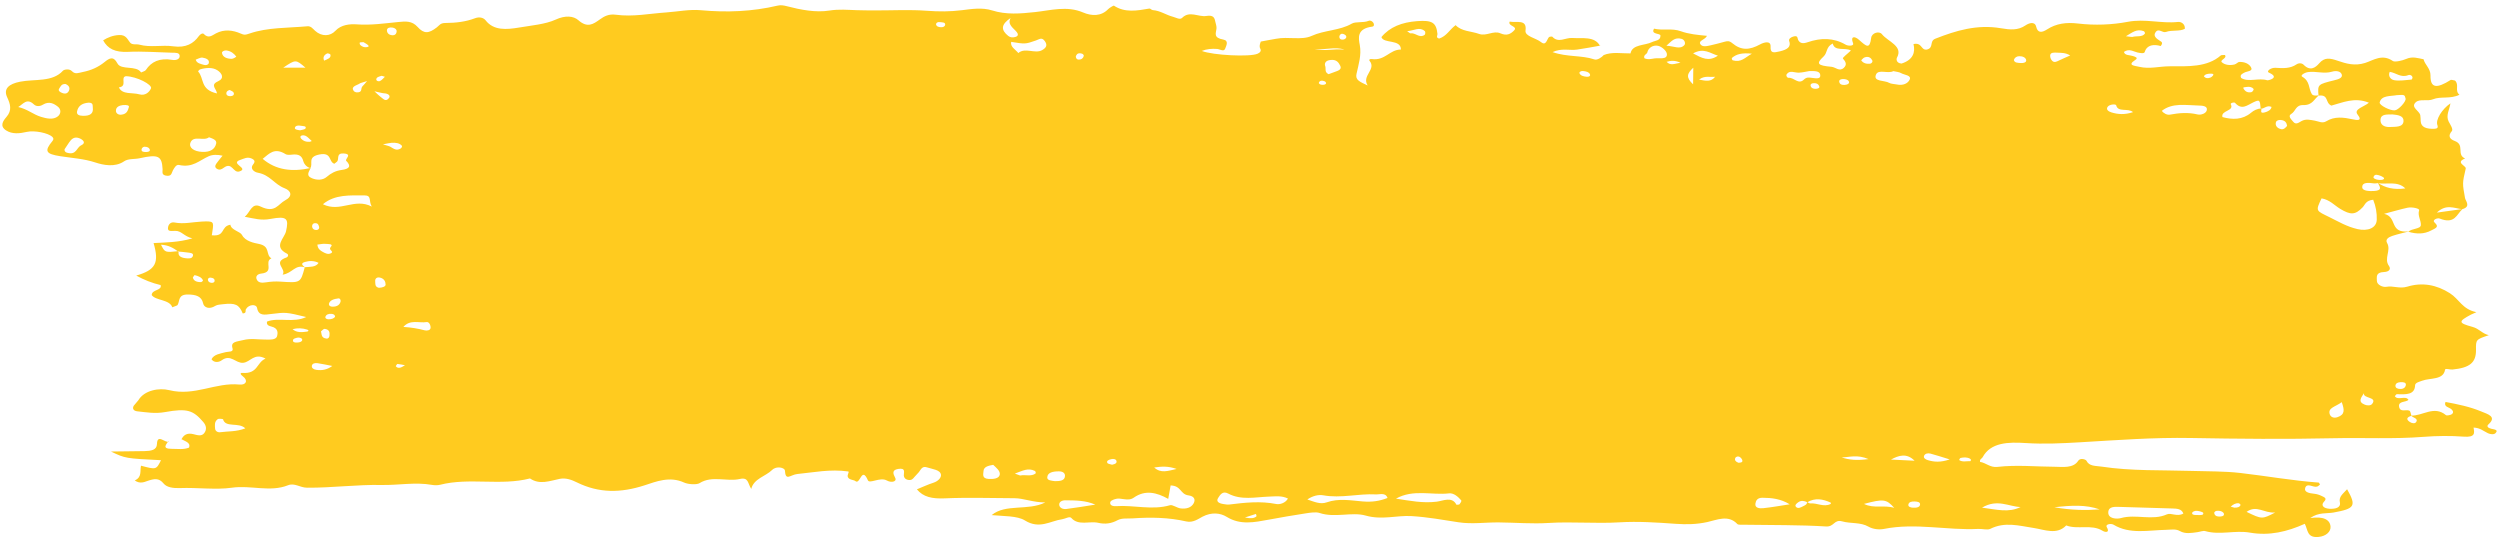 <svg width="270" height="58" viewBox="0 0 270 58" fill="none" xmlns="http://www.w3.org/2000/svg">
<path fill-rule="evenodd" clip-rule="evenodd" d="M116.186 6.104C116.25 5.897 116.358 5.712 116.72 5.763C116.931 5.792 117.086 5.903 117.036 6.076C116.978 6.291 116.79 6.451 116.479 6.434C116.259 6.421 116.2 6.256 116.186 6.104ZM142.427 8.971C142.463 8.798 142.592 8.686 142.839 8.716C142.961 8.73 143.119 8.792 143.169 8.865C143.288 9.032 143.158 9.143 142.919 9.159C142.715 9.172 142.518 9.137 142.427 8.971ZM39.259 4.552C39.439 4.677 39.746 4.8 39.813 4.971C39.854 5.08 39.469 5.144 39.265 5.072C39.007 4.981 38.794 4.832 38.855 4.595C38.864 4.566 39.082 4.569 39.259 4.552ZM20.829 29.963C20.898 29.873 20.996 29.709 21.023 29.714C21.429 29.807 21.795 29.957 21.922 30.282C21.939 30.328 21.784 30.465 21.706 30.467C21.233 30.475 20.898 30.331 20.829 29.963ZM22.731 29.982C23.088 30.019 23.174 30.143 23.179 30.299C23.188 30.484 23.033 30.575 22.795 30.54C22.581 30.509 22.468 30.383 22.457 30.224C22.446 30.025 22.623 29.98 22.731 29.982ZM24.802 9.717C24.932 9.796 25.165 9.867 25.223 9.985C25.339 10.212 25.192 10.393 24.827 10.385C24.602 10.381 24.437 10.273 24.442 10.086C24.448 9.927 24.528 9.796 24.802 9.717ZM134.455 55.886C135.002 55.711 135.323 55.609 135.644 55.506C135.66 55.6 135.738 55.731 135.683 55.778C135.428 55.989 135.087 56.022 134.455 55.886ZM15.608 15.844C15.968 15.855 16.098 15.969 16.164 16.119C16.256 16.327 16.048 16.406 15.835 16.414C15.563 16.424 15.233 16.412 15.292 16.112C15.322 15.955 15.491 15.851 15.608 15.844ZM144.658 3.885C144.733 3.729 144.821 3.577 145.109 3.681C145.309 3.756 145.45 3.885 145.389 4.052C145.325 4.223 145.096 4.315 144.882 4.271C144.661 4.223 144.633 4.045 144.658 3.885ZM242.274 9.515C242.225 9.414 242.501 9.413 242.673 9.386C242.964 9.341 243.249 9.422 243.38 9.6C243.435 9.674 243.274 9.927 243.153 9.953C242.798 10.029 242.482 9.933 242.274 9.515ZM181.488 6.774C180.862 6.88 180.417 7.121 179.993 6.677C180.445 6.544 180.882 6.495 181.488 6.774ZM101.089 2.601C101.131 2.42 101.305 2.36 101.522 2.389C101.765 2.424 102.122 2.389 102.077 2.687C102.053 2.838 101.893 2.949 101.646 2.941C101.341 2.933 101.119 2.848 101.089 2.601ZM196.125 9.594C195.802 9.603 195.596 9.493 195.546 9.261C195.509 9.074 195.665 8.989 195.899 8.979C196.226 8.966 196.408 9.105 196.478 9.324C196.54 9.53 196.325 9.562 196.125 9.594ZM241.305 54.826C241.176 54.79 241.045 54.754 240.915 54.718C241.142 54.517 241.385 54.329 241.776 54.352C241.857 54.357 242.001 54.499 241.978 54.547C241.884 54.78 241.616 54.839 241.305 54.826ZM120.103 50.19C119.954 50.139 119.656 50.105 119.597 50.002C119.467 49.763 119.741 49.647 120.023 49.587C120.254 49.539 120.488 49.569 120.563 49.741C120.666 49.978 120.483 50.123 120.103 50.19ZM236.762 55.357C236.939 55.148 237.213 55.138 237.482 55.201C237.717 55.255 238.091 55.327 237.914 55.557C237.839 55.656 237.396 55.628 237.124 55.618C236.934 55.612 236.688 55.581 236.762 55.357ZM187.745 49.976C187.457 49.869 187.308 49.693 187.411 49.469C187.482 49.308 187.72 49.241 187.903 49.359C188.046 49.451 188.163 49.614 188.179 49.752C188.202 49.943 187.966 49.975 187.745 49.976ZM212.873 49.67C212.848 49.719 212.814 49.81 212.793 49.809C212.39 49.785 211.953 49.93 211.604 49.694C211.572 49.672 211.666 49.476 211.74 49.459C212.086 49.384 212.446 49.363 212.759 49.538C212.814 49.567 212.837 49.625 212.873 49.67ZM42.739 39.541C42.803 39.458 42.878 39.301 42.928 39.305C43.201 39.33 43.467 39.395 43.736 39.446C43.581 39.531 43.437 39.638 43.263 39.695C43.043 39.765 42.85 39.71 42.739 39.541ZM32.191 36.455C32.418 36.461 32.634 36.518 32.64 36.694C32.648 36.873 32.432 36.962 32.205 36.986C31.992 37.008 31.692 37.018 31.648 36.84C31.579 36.576 31.909 36.513 32.191 36.455ZM36.189 34.2C36.062 34.419 35.779 34.477 35.505 34.486C35.286 34.492 35.082 34.373 35.151 34.194C35.236 33.974 35.483 33.865 35.809 33.896C36.045 33.918 36.181 34.02 36.189 34.2ZM33.703 24.446C33.717 24.293 33.763 24.124 33.996 24.106C34.379 24.076 34.409 24.329 34.466 24.511C34.514 24.661 34.392 24.835 34.187 24.84C33.871 24.849 33.722 24.672 33.703 24.446ZM33.672 15.232C33.567 15.27 33.509 15.307 33.442 15.312C33.052 15.348 32.762 15.221 32.542 15C32.402 14.86 32.39 14.677 32.626 14.627C32.922 14.563 33.141 14.733 33.318 14.899C33.437 15.008 33.55 15.117 33.672 15.232ZM32.407 14.074C32.056 14.032 31.806 13.968 31.848 13.798C31.905 13.56 32.205 13.523 32.487 13.582C32.709 13.628 33.135 13.586 32.997 13.869C32.938 13.992 32.542 14.03 32.407 14.074ZM41.228 8.186C41.341 8.221 41.455 8.257 41.568 8.292C41.396 8.448 41.261 8.642 41.045 8.748C40.871 8.832 40.616 8.734 40.638 8.553C40.669 8.325 40.97 8.258 41.228 8.186ZM35.004 6.548C34.863 6.225 34.954 5.954 35.339 5.768C35.398 5.74 35.662 5.825 35.68 5.882C35.793 6.27 35.366 6.391 35.004 6.548ZM41.787 3.271C41.806 2.999 42.072 2.941 42.36 2.973C42.662 3.007 42.853 3.186 42.839 3.4C42.825 3.595 42.706 3.835 42.357 3.806C41.973 3.772 41.795 3.555 41.787 3.271ZM198.65 8.878C198.581 8.666 198.739 8.565 198.952 8.543C199.246 8.513 199.569 8.586 199.669 8.778C199.786 9.001 199.559 9.148 199.232 9.172C198.908 9.196 198.7 9.1 198.65 8.878ZM201.009 6.508C201.126 6.406 201.225 6.249 201.392 6.193C201.825 6.045 202.072 6.262 202.203 6.519C202.283 6.67 202.147 6.867 201.931 6.884C201.56 6.915 201.214 6.826 201.009 6.508ZM238.017 8.253C238.122 8.015 238.402 7.967 238.686 7.956C238.855 7.951 239.168 7.943 238.993 8.171C238.861 8.346 238.609 8.482 238.293 8.428C238.185 8.41 238.105 8.314 238.017 8.253ZM256.333 19.196C256.333 19.002 256.477 18.851 256.687 18.88C256.939 18.913 257.205 19.016 257.391 19.145C257.59 19.284 257.424 19.414 257.2 19.428C256.862 19.449 256.527 19.413 256.333 19.196ZM170.569 7.87C170.638 7.672 170.844 7.649 171.053 7.679C171.339 7.719 171.63 7.797 171.715 8.023C171.793 8.228 171.591 8.31 171.35 8.289C170.987 8.256 170.663 8.164 170.569 7.87ZM183.501 8.598C184.101 8.121 184.703 8.367 185.234 8.29C184.805 8.868 184.229 8.741 183.501 8.598ZM239.129 55.393C239.218 55.113 239.55 55.148 239.793 55.189C239.951 55.215 240.162 55.366 240.184 55.479C240.239 55.746 239.932 55.795 239.647 55.788C239.318 55.781 239.168 55.622 239.129 55.393ZM206.759 54.16C207.053 54.166 207.374 54.212 207.369 54.461C207.366 54.8 206.961 54.852 206.604 54.831C206.328 54.815 206.029 54.728 206.114 54.448C206.189 54.206 206.455 54.151 206.759 54.16ZM31.596 35.55C32.15 35.405 32.675 35.436 33.179 35.597C33.365 35.657 33.346 35.787 33.163 35.812C32.615 35.884 32.056 35.957 31.596 35.55ZM258.706 41.642C258.742 41.389 258.955 41.282 259.285 41.273C259.606 41.264 259.883 41.311 259.83 41.605C259.785 41.832 259.594 42.006 259.262 42.009C258.955 42.011 258.694 41.918 258.706 41.642ZM35.522 32.818C35.605 32.437 36.051 32.281 36.543 32.227C36.734 32.206 36.82 32.42 36.782 32.572C36.693 32.908 36.432 33.122 35.932 33.121C35.71 33.12 35.527 33.061 35.522 32.818ZM229.6 3.913C230.359 3.462 230.769 3.096 231.525 3.366C231.61 3.398 231.688 3.575 231.644 3.635C231.353 4.037 230.741 3.853 230.298 3.991C230.242 4.008 230.16 3.977 229.6 3.913ZM34.669 35.785C34.788 35.699 34.951 35.501 35.059 35.516C35.616 35.591 35.611 35.927 35.582 36.246C35.572 36.403 35.477 36.594 35.25 36.566C34.683 36.496 34.752 36.123 34.669 35.785ZM21.136 6.441C21.377 6.362 21.649 6.189 21.862 6.222C22.258 6.284 22.673 6.453 22.54 6.846C22.487 7.003 22.23 7.07 22.036 7.009C21.684 6.899 21.241 6.85 21.136 6.441ZM247.006 13.596C246.848 13.786 246.643 14.016 246.358 13.95C245.912 13.847 245.707 13.554 245.799 13.206C245.84 13.036 246.06 12.943 246.28 12.955C246.814 12.985 246.961 13.269 247.006 13.596ZM40.438 9.859C41.078 9.996 41.272 10.065 41.471 10.075C41.939 10.096 42.2 10.336 42.014 10.582C41.643 11.075 41.361 10.627 41.089 10.449C40.94 10.35 40.829 10.216 40.438 9.859ZM124.655 50.49C125.486 50.365 126.181 50.331 127.072 50.646C126.098 50.871 125.364 51.143 124.655 50.49ZM201.801 49.582C200.583 49.743 199.736 49.682 198.902 49.401C199.738 49.385 200.574 49.06 201.801 49.582ZM40.92 31.083C40.456 30.981 40.544 30.623 40.522 30.339C40.502 30.125 40.671 29.898 41.029 29.978C41.501 30.083 41.64 30.425 41.646 30.728C41.652 30.933 41.35 31.066 40.92 31.083ZM41.357 15.589C41.847 15.499 42.058 15.442 42.275 15.425C42.722 15.393 43.155 15.44 43.409 15.75C43.457 15.808 43.37 15.976 43.276 16.035C42.809 16.325 42.507 16.05 42.166 15.853C42.008 15.761 41.79 15.726 41.357 15.589ZM13.271 11.349C13.722 11.31 13.972 11.392 13.922 11.553C13.816 11.9 13.736 12.315 13.107 12.386C12.775 12.424 12.545 12.239 12.523 12.014C12.474 11.538 12.928 11.387 13.271 11.349ZM7.075 9.072C7.435 9.227 7.562 9.464 7.471 9.732C7.377 9.999 7.16 10.218 6.715 10.04C6.468 9.942 6.23 9.794 6.402 9.549C6.552 9.339 6.624 9.054 7.075 9.072ZM39.644 8.754C39.348 9.093 39.259 9.214 39.146 9.32C38.922 9.532 39.199 9.996 38.537 9.977C38.418 9.974 38.246 9.893 38.193 9.815C37.861 9.318 38.534 9.234 38.858 9.014C38.952 8.95 39.104 8.929 39.644 8.754ZM182.855 9.107C182.048 8.351 182.197 7.951 182.875 7.31C182.869 7.961 182.864 8.363 182.855 9.107ZM189.201 5.797C188.421 6.243 188.05 6.771 187.136 6.516C187.067 6.496 187.001 6.298 187.05 6.255C187.535 5.836 188.149 5.685 189.201 5.797ZM151.973 3.366C152.745 3.301 153.315 2.863 153.874 3.358C153.968 3.442 153.947 3.716 153.835 3.784C153.26 4.148 152.866 3.498 152.31 3.603C152.277 3.609 152.213 3.537 151.973 3.366ZM109.606 51.146C110.472 50.836 111.02 50.494 111.771 50.863C111.847 50.901 111.892 51.093 111.84 51.136C111.375 51.494 110.74 51.24 110.2 51.352C110.154 51.363 110.079 51.313 109.606 51.146ZM217.499 6.475C217.574 6.23 217.789 6.078 218.069 6.07C218.437 6.06 218.781 6.207 218.827 6.488C218.869 6.728 218.57 6.826 218.273 6.809C217.945 6.791 217.554 6.798 217.499 6.475ZM223.581 5.991C223.097 6.207 222.734 6.354 222.391 6.524C222.147 6.644 221.881 6.795 221.654 6.585C221.496 6.436 221.413 6.204 221.416 6.011C221.422 5.634 221.865 5.671 222.197 5.69C222.612 5.714 223.063 5.672 223.581 5.991ZM179.973 4.937C180.525 4.456 180.854 3.979 181.624 4.2C181.948 4.295 182.069 4.695 181.909 4.871C181.446 5.383 180.821 4.981 179.973 4.937ZM24.414 5.444C24.952 5.504 25.27 5.788 25.521 6.112C25.532 6.126 25.209 6.351 25.04 6.352C24.487 6.354 24.054 6.167 23.977 5.734C23.946 5.571 24.143 5.458 24.414 5.444ZM34.276 26.416C34.613 26.381 34.896 26.305 35.156 26.337C35.408 26.366 36.065 26.309 35.719 26.675C35.419 26.994 36.092 27.136 35.785 27.327C35.444 27.537 35.117 27.346 34.855 27.203C34.578 27.052 34.317 26.866 34.276 26.416ZM255.311 42.455C255.151 43.067 256.804 42.832 256.19 43.622C256.028 43.83 255.658 43.808 255.406 43.709C254.589 43.387 255.024 42.934 255.311 42.455ZM210.569 49.616C209.55 49.964 208.869 49.891 208.21 49.697C207.955 49.62 207.698 49.462 207.804 49.218C207.9 48.992 208.196 48.912 208.482 48.987C209.068 49.141 209.639 49.333 210.569 49.616ZM204.226 49.633C205.068 49.172 205.932 48.907 206.773 49.759L204.226 49.633ZM141.959 5.282C143.036 5.462 144.154 4.985 145.201 5.367C144.108 5.216 143.02 5.585 141.959 5.282ZM35.889 39.523C35.3 39.951 34.761 40.023 34.173 39.945C33.866 39.905 33.65 39.752 33.678 39.518C33.708 39.267 33.985 39.178 34.29 39.223C34.766 39.293 35.234 39.398 35.889 39.523ZM258.089 7.761C258.772 7.854 259.282 8.429 260.09 8.116C260.298 8.035 260.508 8.156 260.547 8.33C260.566 8.416 260.492 8.591 260.442 8.595C259.814 8.642 259.146 8.764 258.562 8.659C258.158 8.586 257.897 8.182 258.089 7.761ZM185.533 6.01C184.528 6.702 183.787 6.262 182.853 5.767C184.01 5.114 184.708 5.771 185.533 6.01ZM30.59 7.309C31.937 6.406 31.939 6.407 32.991 7.309C32.15 7.309 31.369 7.309 30.59 7.309ZM252.908 43.432C253.194 44.243 253.29 44.773 252.435 45.059C252.062 45.184 251.718 45.06 251.613 44.737C251.38 44.035 252.23 43.941 252.908 43.432ZM43.565 35.306C44.312 34.457 45.295 34.922 46.062 34.784C46.355 34.732 46.527 35.157 46.502 35.417C46.477 35.684 46.106 35.741 45.854 35.673C45.159 35.487 44.44 35.364 43.565 35.306ZM230.367 12.111C229.464 12.411 228.744 12.352 228.05 12.144C227.698 12.04 227.407 11.818 227.64 11.52C227.844 11.255 228.509 11.214 228.551 11.375C228.742 12.168 229.825 11.633 230.367 12.111ZM201.311 54.422C203.421 53.863 203.72 53.894 204.578 54.85C203.468 54.504 202.368 54.962 201.311 54.422ZM226.768 55.016C225.228 55.127 223.679 55.106 221.87 54.784C223.709 54.578 225.248 54.484 226.768 55.016ZM113.941 51.965C113.572 51.918 113.091 51.89 113.102 51.569C113.121 51.02 113.723 50.906 114.353 50.905C114.793 50.905 115.034 51.099 115.018 51.407C114.993 51.921 114.478 51.965 113.941 51.965ZM143.49 8.012C143.006 7.784 143.233 7.416 143.121 7.13C143.03 6.892 143.119 6.582 143.565 6.499C144.038 6.411 144.387 6.506 144.614 6.868C144.816 7.189 144.958 7.455 144.434 7.663C144.121 7.787 143.799 7.898 143.49 8.012ZM6.975 16.115C7.15 15.854 7.307 15.617 7.465 15.381C7.707 15.021 8.033 14.688 8.625 14.952C8.938 15.09 9.345 15.422 8.772 15.692C8.232 15.944 8.273 16.806 7.213 16.486C7 16.422 6.947 16.253 6.975 16.115ZM9.577 11.087C10.095 11.097 9.991 11.379 10.023 11.636C10.101 12.233 9.776 12.534 8.935 12.507C8.514 12.495 8.252 12.371 8.323 12.027C8.431 11.507 8.777 11.148 9.577 11.087ZM245.719 55.351C244.301 56.088 244.301 56.088 242.629 55.283C243.733 54.496 244.5 55.449 245.719 55.351ZM107.266 50.202C107.598 50.519 108.038 50.855 107.975 51.256C107.905 51.691 107.279 51.757 106.779 51.726C106.02 51.677 106.2 51.226 106.219 50.877C106.241 50.42 106.713 50.299 107.266 50.202ZM118.293 54.499C117.249 54.66 116.211 54.841 115.162 54.971C114.777 55.018 114.434 54.848 114.397 54.536C114.362 54.22 114.669 54.028 115.063 54.032C116.151 54.044 117.249 54.038 118.293 54.499ZM109.148 1.939C108.761 2.651 109.442 3.012 109.81 3.465C109.932 3.615 110.048 3.88 109.664 3.99C109.395 4.066 109.126 4.068 108.894 3.883C108.088 3.233 108.085 2.661 109.148 1.939ZM214.058 54.826C215.719 53.841 216.937 54.717 218.221 54.759C216.937 55.396 215.666 55.034 214.058 54.826ZM177.601 6.295C177.446 5.935 177.867 5.857 177.909 5.665C178.016 5.164 178.518 4.834 179.068 4.947C179.487 5.033 180.001 5.513 180.026 5.836C180.071 6.475 179.204 6.24 178.7 6.307C178.371 6.351 178.014 6.474 177.601 6.295ZM195.397 7.675C195.99 7.669 196.508 7.654 196.582 8.057C196.677 8.571 196.144 8.465 195.722 8.414C195.383 8.372 195.124 8.302 194.819 8.598C194.221 9.178 193.77 8.355 193.171 8.404C193.003 8.418 192.864 8.166 192.961 8.022C193.285 7.535 193.825 7.871 194.284 7.848C194.708 7.828 195.12 7.72 195.397 7.675ZM258.385 12.357C258.991 12.413 259.603 12.504 259.581 13.069C259.553 13.766 258.719 13.683 258.135 13.715C257.446 13.755 257.058 13.444 257.095 12.918C257.145 12.274 257.823 12.381 258.385 12.357ZM26.494 46.262C25.511 46.642 24.622 46.565 23.794 46.679C23.475 46.723 23.248 46.524 23.232 46.301C23.207 45.943 23.129 45.552 23.518 45.266C23.612 45.196 24.079 45.243 24.087 45.276C24.343 46.234 25.777 45.559 26.494 46.262ZM193.285 54.465C192.336 54.609 191.394 54.782 190.439 54.884C190.027 54.928 189.514 54.87 189.583 54.4C189.631 54.069 189.785 53.754 190.345 53.757C191.349 53.762 192.332 53.875 193.285 54.465ZM22.573 14.823C23.019 14.986 23.431 15.125 23.346 15.509C23.21 16.101 22.731 16.442 21.848 16.404C20.948 16.366 20.369 15.95 20.566 15.414C20.884 14.565 22.011 15.287 22.573 14.823ZM233.479 11.971C234.611 11.075 236.073 11.367 237.443 11.398C237.825 11.406 238.432 11.429 238.338 11.89C238.263 12.258 237.704 12.447 237.332 12.359C236.308 12.115 235.351 12.197 234.343 12.383C234.047 12.438 233.662 12.24 233.479 11.971ZM258.85 10.277C259.7 10.221 259.7 10.221 259.805 10.646C259.88 10.957 259.047 11.871 258.642 11.918C258.165 11.974 256.931 11.363 257.006 11.057C257.194 10.282 258.16 10.408 258.85 10.277ZM23.434 10.092C21.582 9.682 22.077 8.462 21.404 7.732C21.374 7.698 21.516 7.521 21.624 7.489C22.254 7.303 22.955 7.257 23.465 7.581C23.972 7.902 24.276 8.452 23.55 8.78C22.657 9.184 23.376 9.56 23.434 10.092ZM109.206 4.522C110.697 4.758 110.713 4.782 111.867 4.375C112.275 4.235 112.512 3.979 112.848 4.452C113.144 4.877 113.008 5.154 112.554 5.412C111.778 5.855 110.713 5.082 109.979 5.73C109.68 5.349 109.087 5.062 109.206 4.522ZM204.478 7.681C204.78 7.753 205.107 7.771 205.314 7.894C205.666 8.105 206.471 8.117 206.242 8.606C206.059 8.998 205.547 9.272 204.855 9.123C204.578 9.063 204.235 9.07 204.033 8.949C203.537 8.654 202.277 8.843 202.606 8.057C202.87 7.431 203.908 8 204.478 7.681ZM34.874 22.056C36.17 20.972 37.82 21.109 39.353 21.102C40.193 21.099 39.783 21.708 40.151 22.309C38.276 21.335 36.75 22.987 34.874 22.056ZM13.603 8.23C14.774 8.254 16.469 9.151 16.307 9.543C16.142 9.941 15.684 10.374 15.045 10.187C14.3 9.968 13.196 10.253 12.841 9.435C13.808 9.328 12.955 8.333 13.603 8.23ZM141.192 53.942C141.779 53.541 142.407 53.401 142.908 53.492C144.83 53.841 146.693 53.294 148.587 53.394C149.038 53.417 149.631 53.161 149.854 53.779C149.008 54.112 148.197 54.24 147.172 54.156C145.904 54.053 144.583 53.793 143.285 54.253C142.585 54.502 141.928 54.187 141.192 53.942ZM1.967 11.558C2.487 11.262 2.889 10.539 3.661 11.276C3.927 11.529 4.331 11.489 4.622 11.309C5.314 10.884 5.845 11.198 6.261 11.531C6.624 11.821 6.585 12.293 6.255 12.561C5.749 12.973 5.018 12.8 4.431 12.621C3.581 12.364 2.969 11.78 1.967 11.558ZM199.899 5.456C199.523 5.823 198.952 6.231 199.038 6.325C199.356 6.677 199.486 6.99 199.14 7.319C198.659 7.777 198.252 7.255 197.803 7.214C196.308 7.078 196.095 6.894 196.939 6.109C197.402 5.679 197.172 5.078 197.939 4.695C198.121 5.594 199.279 5.09 199.899 5.456ZM139.101 53.844C138.825 54.33 138.221 54.509 137.834 54.433C136.12 54.093 134.453 54.28 132.769 54.488C132.565 54.514 132.335 54.469 132.125 54.437C131.626 54.361 131.308 54.16 131.56 53.776C131.765 53.464 132.031 52.974 132.645 53.303C134.052 54.054 135.575 53.684 137.053 53.633C137.765 53.608 138.434 53.511 139.101 53.844ZM150.765 53.852C152.646 52.801 154.653 53.503 156.494 53.283C157.012 53.221 157.498 53.673 157.809 54.034C157.881 54.12 157.729 54.329 157.629 54.459C157.59 54.508 157.302 54.522 157.294 54.509C156.829 53.58 155.83 54.1 155.159 54.182C153.67 54.363 152.321 54.092 150.765 53.852ZM235.804 55.463C235.126 55.848 234.481 55.347 234.024 55.552C232.446 56.264 230.675 55.49 229.049 55.955C228.625 56.076 227.629 56.038 227.695 55.292C227.748 54.672 228.407 54.731 228.985 54.747C230.852 54.798 232.717 54.855 234.581 54.914C235.087 54.931 235.614 54.936 235.804 55.463ZM126.427 52.428C127.596 52.458 127.443 53.385 128.365 53.504C128.969 53.581 129.143 53.946 128.911 54.365C128.656 54.827 128.121 54.988 127.504 54.907C127.1 54.853 126.632 54.484 126.364 54.563C124.419 55.13 122.465 54.527 120.53 54.665C120.242 54.686 119.932 54.622 119.899 54.353C119.869 54.098 120.148 53.999 120.414 53.906C121.061 53.681 121.789 54.211 122.449 53.746C123.689 52.873 124.929 53.187 126.169 53.879C126.256 53.385 126.339 52.93 126.427 52.428ZM256.305 21.57C256.593 22.29 256.715 23.011 256.69 23.731C256.662 24.626 255.727 25 254.614 24.744C253.451 24.474 252.571 23.943 251.593 23.459C250.14 22.739 250.046 22.84 250.729 21.423C251.638 21.586 252.106 22.175 252.751 22.562C253.858 23.228 254.359 23.231 255.162 22.394C255.444 22.103 255.475 21.665 256.305 21.57ZM250.464 10.286C250.168 10.333 249.802 10.361 249.675 10.158C249.298 9.546 249.514 8.781 248.626 8.275C248.41 8.151 248.864 7.848 249.254 7.788C250.11 7.657 250.976 8.004 251.84 7.745C252.277 7.613 252.784 7.672 252.908 8.039C253.038 8.426 252.518 8.566 252.119 8.665C250.303 9.118 250.301 9.111 250.401 10.329C251.554 10.183 251.073 11.092 251.787 11.406C252.978 11.095 254.282 10.454 255.84 11.092C255.381 11.515 254.146 11.778 254.619 12.371C255.215 13.12 254.481 12.968 254.105 12.888C253.088 12.672 252.136 12.543 251.242 13.095C250.816 13.359 250.422 13.107 250.018 13.036C249.522 12.948 249.029 12.813 248.557 13.079C248.282 13.232 247.961 13.506 247.682 13.165C247.479 12.919 247.05 12.539 247.449 12.309C247.95 12.018 247.903 11.33 248.756 11.348C249.788 11.369 249.921 10.661 250.464 10.286ZM33.509 18.16C33.858 17.69 33.151 16.96 34.478 16.689C35.873 16.405 35.463 17.475 36.109 17.685C36.269 17.55 36.397 17.482 36.447 17.391C36.612 17.085 36.335 16.52 37.125 16.575C38.116 16.645 37.213 17.189 37.391 17.369C37.95 17.937 37.767 18.237 36.906 18.353C36.209 18.447 35.73 18.723 35.291 19.1C34.844 19.484 34.218 19.47 33.692 19.251C32.988 18.961 33.387 18.524 33.55 18.143C31.554 18.591 29.797 18.374 28.37 17.155C29.055 16.616 29.639 15.884 30.849 16.652C30.984 16.738 31.282 16.731 31.49 16.704C32.29 16.601 32.615 16.845 32.759 17.414C32.828 17.683 33.066 18.015 33.509 18.16ZM244.221 11.705C243.756 11.743 243.412 11.925 243.114 12.176C242.18 12.957 241.092 12.937 240.024 12.643C239.824 11.905 241.328 12.017 240.926 11.268C240.851 11.13 241.286 10.998 241.389 11.113C242.111 11.923 242.676 11.376 243.343 11.06C244.038 10.731 244.072 10.769 244.157 11.75C244.562 11.747 244.81 11.327 245.323 11.543C245.298 11.87 244.904 12.059 244.608 12.136C243.983 12.302 244.29 11.886 244.221 11.705ZM256.82 19.78C257.759 19.95 258.933 19.507 259.775 20.35C258.52 20.517 257.596 20.288 256.801 19.74C256.997 20.125 257.386 20.578 256.375 20.63C255.885 20.655 255.143 20.625 255.123 20.241C255.088 19.643 255.812 19.734 256.397 19.807C256.527 19.824 256.669 19.779 256.82 19.78ZM195.143 54.205C195.207 54.461 194.946 54.569 194.719 54.682C194.495 54.794 194.21 54.961 193.993 54.769C193.78 54.582 194.011 54.381 194.221 54.238C194.533 54.023 194.863 54.082 195.181 54.244C196.037 53.734 196.879 53.899 197.709 54.279C197.742 54.294 197.74 54.412 197.706 54.43C196.962 54.804 196.253 54.3 195.511 54.369C195.4 54.379 195.267 54.264 195.143 54.205ZM19.312 27.121C17.814 27.281 17.814 27.281 17.388 26.429C18.204 26.467 18.742 26.795 19.248 27.166C19.597 27.2 19.949 27.225 20.295 27.275C20.552 27.312 20.912 27.324 20.84 27.616C20.754 27.96 20.369 27.927 20.023 27.885C19.428 27.812 19.182 27.556 19.312 27.121ZM261.743 6.4C261.129 6.281 260.555 6.063 259.871 6.365C259.459 6.548 258.639 6.734 258.431 6.591C257.269 5.785 256.336 6.509 255.436 6.796C254.326 7.15 253.379 6.873 252.49 6.567C251.627 6.271 251.054 6.165 250.472 6.841C250.067 7.311 249.501 7.718 248.795 6.996C248.596 6.792 248.246 6.798 248.022 6.953C247.355 7.412 246.582 7.381 245.758 7.323C245.27 7.29 244.7 7.695 245.057 7.852C246.289 8.395 244.949 8.7 244.869 8.673C243.944 8.372 242.844 8.916 242.045 8.421C241.87 8.076 242.169 7.971 242.385 7.846C242.681 7.675 243.385 7.717 243.096 7.242C242.883 6.886 242.416 6.67 241.859 6.69C241.682 6.696 241.536 6.909 241.341 6.96C240.824 7.094 240.273 7.013 239.96 6.723C239.697 6.481 240.574 6.297 240.29 5.937C240.109 5.955 239.91 5.931 239.846 5.987C238.37 7.285 236.288 7.16 234.326 7.16C233.232 7.16 232.148 7.477 231.051 7.217C230.533 7.092 229.686 7.074 230.613 6.472C230.987 6.231 230.577 6.126 230.353 6.051C229.999 5.932 229.47 6.005 229.384 5.605C229.958 5.21 230.386 5.564 230.84 5.666C231.129 5.73 231.566 5.818 231.63 5.616C231.867 4.827 232.62 4.76 233.357 4.971C233.645 4.601 233.438 4.516 233.28 4.414C232.878 4.159 232.501 3.876 232.815 3.458C233.147 3.013 233.551 3.589 233.93 3.448C234.57 3.213 235.387 3.422 235.96 3.114C236.015 2.623 235.594 2.33 235.225 2.37C233.42 2.567 231.679 1.997 229.802 2.356C228.11 2.679 226.233 2.756 224.447 2.543C223.143 2.388 222.067 2.539 221.079 3.178C220.55 3.519 220.076 3.609 219.907 2.887C219.76 2.251 219.086 2.514 218.756 2.74C217.936 3.303 217.084 3.217 216.103 3.05C213.515 2.611 211.242 3.303 209.021 4.178C208.326 4.454 208.905 5.168 208.077 5.359C207.432 5.425 207.612 4.565 206.657 4.758C206.87 5.651 206.624 6.462 205.364 6.865C204.741 6.813 204.819 6.324 204.86 6.25C205.591 4.971 203.889 4.498 203.252 3.696C202.952 3.315 202.155 3.542 202.086 4.092C201.931 5.353 201.577 5.018 200.771 4.301C200.281 3.865 199.83 3.911 200.129 4.662C200.265 5.001 199.583 4.975 199.337 4.828C198.033 4.068 196.662 4.066 195.228 4.561C194.747 4.726 194.407 4.712 194.196 4.307C194.112 4.148 194.204 3.818 193.725 3.933C193.432 4.001 193.155 4.209 193.227 4.406C193.473 5.078 193.022 5.35 192.233 5.544C191.507 5.723 191.186 5.74 191.223 5.028C191.258 4.351 190.502 4.571 190.103 4.788C188.933 5.427 188.055 5.464 187.095 4.669C186.751 4.383 186.563 4.428 186.22 4.518C185.741 4.649 185.262 4.78 184.772 4.889C184.359 4.979 183.828 5.126 183.622 4.74C183.432 4.378 184.149 4.303 184.353 3.869C183.373 3.776 182.39 3.689 181.51 3.366C180.575 3.024 179.561 3.325 178.639 3.096C178.232 3.75 179.348 3.571 179.329 3.846C179.348 4.408 178.752 4.378 178.431 4.54C177.643 4.939 176.285 4.762 176.095 5.768C175.112 5.783 174.097 5.568 173.16 5.961L173.232 5.923C172.975 6.196 172.515 6.527 172.194 6.417C170.826 5.95 169.234 6.177 167.676 5.627C168.634 5.168 169.52 5.471 170.317 5.358C171.178 5.236 172.026 5.068 172.878 4.918L172.8 4.951C172.219 3.879 170.868 4.177 169.777 4.102C169.074 4.054 168.293 4.691 167.648 3.961C167.621 3.931 167.341 3.955 167.291 4.008C167.05 4.265 166.981 4.992 166.43 4.547C165.879 4.102 164.666 3.927 164.755 3.299C164.932 2.033 163.8 2.481 163.044 2.334C162.806 2.834 163.983 2.822 163.509 3.303C163.135 3.681 162.726 3.898 162.039 3.597C161.283 3.265 160.527 3.947 159.736 3.661C158.897 3.358 157.85 3.402 157.208 2.716C156.513 3.237 156.25 3.891 155.427 4.166C155.031 4.058 155.264 3.836 155.244 3.652C155.115 2.432 154.672 2.161 153.042 2.283C151.416 2.404 150.096 2.909 149.193 4.004C149.428 4.748 151.306 4.199 151.297 5.35C150.076 5.348 149.6 6.581 148.147 6.378C147.945 6.35 147.814 6.449 147.914 6.57C148.683 7.507 147.025 8.168 147.709 9.231C146.823 8.82 146.358 8.632 146.502 7.983C146.726 6.96 147.056 5.947 146.857 4.863C146.718 4.118 146.502 3.094 148.202 2.877C148.418 2.848 148.424 2.633 148.33 2.474C148.229 2.309 148.005 2.17 147.822 2.247C147.23 2.495 146.424 2.297 145.978 2.559C144.699 3.307 143.016 3.251 141.652 3.879C140.58 4.371 139.107 3.929 137.82 4.187C137.286 4.293 136.712 4.371 136.161 4.49L136.167 4.486C136.079 4.744 135.967 4.993 136.114 5.264C136.242 5.494 136.095 5.678 135.824 5.8C135.004 6.171 131.007 5.976 129.793 5.502C130.325 5.289 130.874 5.244 131.444 5.286C131.751 5.308 132.18 5.629 132.318 5.254C132.43 4.947 132.748 4.386 132.114 4.273C131.032 4.08 131.316 3.605 131.38 3.102C131.413 2.844 131.3 2.577 131.247 2.316C131.167 1.915 131.046 1.601 130.286 1.724C129.44 1.863 128.481 1.12 127.67 1.929C127.429 2.169 127.012 1.897 126.676 1.81C125.921 1.615 125.331 1.156 124.492 1.09C124.364 1.08 124.229 0.905 124.137 0.923C122.806 1.155 121.482 1.4 120.298 0.607C120.27 0.589 119.835 0.829 119.677 0.991C118.93 1.774 117.903 1.744 116.972 1.346C115.231 0.601 113.467 1.122 111.801 1.303C110.175 1.48 108.667 1.603 107.15 1.126C106.067 0.786 104.924 0.973 103.902 1.1C102.599 1.261 101.419 1.261 100.093 1.163C98.244 1.023 96.319 1.132 94.423 1.126C93.78 1.124 93.147 1.119 92.51 1.098C91.557 1.07 90.607 0.973 89.569 1.141C88.091 1.378 86.463 1.056 84.985 0.671C84.609 0.575 84.318 0.528 83.972 0.609C81.258 1.249 78.509 1.364 75.671 1.102C74.47 0.991 73.204 1.255 71.967 1.342C70.15 1.464 68.356 1.842 66.512 1.591C65.77 1.489 65.273 1.742 64.78 2.1C64.068 2.611 63.445 3.052 62.46 2.18C61.958 1.734 61.083 1.619 59.993 2.125C58.93 2.615 57.407 2.748 56.068 2.973C54.714 3.2 53.319 3.325 52.446 2.197C52.227 1.915 51.778 1.784 51.297 1.971C50.306 2.352 49.209 2.477 48.13 2.481C47.532 2.482 47.471 2.73 47.18 2.953C46.308 3.627 45.796 3.684 45.098 2.907C44.495 2.235 43.805 2.299 43.036 2.376C41.535 2.522 40.071 2.744 38.512 2.631C37.803 2.579 36.837 2.661 36.223 3.327C35.669 3.927 34.75 3.983 34.024 3.321C33.794 3.112 33.586 2.804 33.208 2.838C31.103 3.028 28.902 2.949 26.959 3.617C26.469 3.784 26.391 3.796 25.995 3.623C25.14 3.247 24.212 3.136 23.329 3.601C22.886 3.832 22.526 4.206 21.995 3.656C21.895 3.549 21.637 3.667 21.463 3.911C20.909 4.685 20.089 5.199 18.698 5.001C17.507 4.83 16.252 5.154 15.054 4.824C14.733 4.735 14.289 4.881 14.057 4.607C13.755 4.255 13.631 3.754 12.88 3.784C12.216 3.81 11.64 4.037 11.139 4.357C11.634 5.266 12.426 5.665 13.828 5.599C15.411 5.524 17.017 5.652 18.611 5.694C18.966 5.704 19.4 5.663 19.406 6.053C19.406 6.413 18.985 6.53 18.642 6.471C17.216 6.226 16.341 6.67 15.746 7.565C15.668 7.684 15.411 7.741 15.237 7.826C14.716 7.015 13.082 7.619 12.678 6.842C12.241 6.004 11.792 6.297 11.292 6.703C10.635 7.235 9.868 7.597 8.913 7.783C8.49 7.866 8.119 8.06 7.769 7.686C7.496 7.393 6.922 7.501 6.8 7.636C5.663 8.898 3.747 8.513 2.177 8.823C0.937 9.067 0.353 9.592 0.773 10.502C1.117 11.24 1.325 11.907 0.699 12.629C0.314 13.072 -0.057 13.619 0.658 14.084C1.325 14.515 2.127 14.422 2.903 14.243C3.698 14.059 5.236 14.354 5.666 14.8C5.79 14.927 5.804 15.061 5.666 15.228C4.757 16.327 4.938 16.623 6.507 16.87C7.776 17.069 9.052 17.137 10.303 17.549C11.13 17.822 12.415 18.105 13.409 17.418C13.858 17.111 14.527 17.215 15.081 17.091C17.097 16.64 17.487 16.833 17.56 18.282C17.571 18.526 17.421 18.863 17.892 18.962C18.564 19.103 18.522 18.66 18.678 18.39C18.819 18.142 19.024 17.748 19.337 17.817C20.804 18.146 21.543 17.313 22.543 16.874C22.977 16.683 23.489 16.688 24.038 16.816C23.805 17.107 23.573 17.372 23.379 17.651C23.246 17.843 23.154 18.069 23.434 18.234C23.711 18.4 23.93 18.293 24.162 18.12C25.085 17.427 25.165 18.737 25.862 18.514C26.945 18.168 24.763 17.665 25.959 17.264C26.368 17.127 26.704 16.916 27.161 17.114C27.537 17.279 27.576 17.471 27.332 17.765C26.98 18.187 27.413 18.575 27.841 18.652C29.184 18.895 29.61 19.903 30.743 20.334C31.444 20.601 31.646 21.188 30.798 21.635C30.029 22.041 29.719 23.062 28.155 22.311C27.18 21.843 27.067 22.878 26.435 23.412C27.488 23.602 28.191 23.841 29.229 23.642C31.023 23.297 31.2 23.625 30.89 24.983C30.716 25.749 29.467 26.634 30.998 27.398C31.186 27.492 31.128 27.741 30.934 27.808C29.387 28.349 30.979 29.017 30.521 29.665C31.602 29.515 31.859 28.503 32.972 28.889C32.698 28.697 32.396 28.455 32.922 28.295C33.385 28.155 33.925 28.139 34.406 28.39C34.099 28.878 33.467 28.803 32.913 28.858C32.459 30.572 32.459 30.56 30.256 30.413C29.754 30.38 29.229 30.411 28.739 30.492C28.224 30.577 27.866 30.532 27.712 30.147C27.587 29.835 27.816 29.59 28.205 29.548C29.71 29.384 28.462 28.274 29.312 27.901C28.647 27.505 29.257 26.598 27.944 26.34C27.457 26.244 26.491 26.065 26.139 25.379C25.942 24.993 24.959 24.854 24.882 24.27C23.786 24.454 24.4 25.568 22.87 25.41C22.883 25.414 22.911 25.184 22.939 24.991C23.102 23.93 23.104 23.858 21.754 23.932C20.785 23.983 19.851 24.226 18.85 24.03C18.456 23.953 18.213 24.209 18.155 24.515C18.061 25.01 18.382 24.953 18.916 24.934C19.597 24.909 19.849 25.518 20.774 25.745C19.234 26.19 17.899 26.177 16.587 26.252C17.216 28.403 16.801 29.16 14.713 29.762C15.555 30.225 16.41 30.566 17.349 30.788C17.515 31.41 16.394 31.238 16.385 31.869C16.82 32.483 18.315 32.325 18.609 33.188C18.95 33.042 19.138 33.01 19.182 32.934C19.439 32.494 19.207 31.796 20.295 31.806C21.164 31.814 21.779 31.999 21.939 32.768C22.03 33.204 22.593 33.458 23.262 33.028C23.459 32.904 23.802 32.887 24.087 32.854C25.422 32.699 25.821 32.89 26.214 33.85C26.663 33.827 26.466 33.558 26.56 33.393C26.875 32.848 27.687 32.816 27.767 33.272C27.924 34.142 28.59 33.995 29.279 33.912C30.87 33.718 30.865 33.701 33.069 34.239C31.692 34.91 30.076 34.237 28.838 34.731C28.758 35.098 29.037 35.202 29.312 35.267C30.059 35.445 30.015 35.953 29.924 36.3C29.807 36.747 29.11 36.671 28.617 36.672C27.828 36.673 27.069 36.517 26.242 36.734C25.575 36.909 24.879 36.877 25.112 37.619C25.248 38.051 24.669 37.956 24.389 38.03C23.777 38.193 23.11 38.268 22.842 38.797C23.129 39.218 23.661 39.12 23.93 38.921C24.915 38.191 25.447 39.258 26.261 39.182C27.069 39.105 27.433 38.066 28.68 38.729C27.69 39.143 27.884 40.397 26.178 40.275C25.89 40.255 25.959 40.445 26.236 40.651C26.817 41.085 26.588 41.603 25.868 41.532C23.268 41.274 21.023 42.823 18.268 42.135C17.202 41.869 15.59 42.13 14.943 43.228C14.777 43.423 14.611 43.621 14.445 43.819C14.264 44.127 14.422 44.38 14.832 44.423C15.818 44.528 16.748 44.7 17.823 44.505C20.228 44.069 20.863 44.311 21.956 45.581C22.291 45.969 22.352 46.395 22.05 46.785C21.77 47.144 21.33 47.003 20.893 46.891C20.187 46.709 19.81 47.005 19.594 47.458L19.553 47.389C19.915 47.664 20.641 47.762 20.414 48.342C19.83 48.583 19.165 48.471 18.55 48.474C17.457 48.478 17.95 48.009 18.185 47.645L18.238 47.698C17.844 47.878 16.983 46.799 16.953 47.949C16.937 48.614 16.302 48.706 15.599 48.72C14.447 48.741 13.296 48.749 11.984 48.765C13.542 49.509 13.542 49.509 17.388 49.701C16.875 50.733 16.875 50.733 15.228 50.296C15.095 50.875 15.361 51.533 14.552 51.886C15.118 52.292 15.602 52.052 15.906 51.949C16.651 51.698 17.155 51.587 17.673 52.224C18.011 52.64 18.717 52.739 19.431 52.711C21.308 52.64 23.321 52.92 25.032 52.674C27.097 52.375 29.16 53.184 31.108 52.407C31.818 52.123 32.39 52.666 33.158 52.672C35.862 52.693 38.532 52.324 41.222 52.378C43.036 52.415 44.843 52.045 46.657 52.368C46.931 52.417 47.263 52.422 47.526 52.356C50.688 51.547 54.082 52.49 57.238 51.672C58.293 52.392 59.362 51.935 60.453 51.716C61.131 51.581 61.765 51.833 62.31 52.101C64.68 53.266 67.014 53.261 69.639 52.407C70.843 52.015 72.329 51.399 73.886 52.116C74.312 52.313 75.242 52.376 75.555 52.178C76.914 51.323 78.49 52.05 79.899 51.731C80.862 51.514 80.738 52.192 81.134 52.804C81.402 51.688 82.695 51.444 83.376 50.766C83.885 50.262 84.752 50.526 84.769 50.812C84.841 52.021 85.353 51.265 86.128 51.191C87.883 51.022 89.636 50.638 91.626 50.92C91.74 51.008 91.455 51.289 91.576 51.54C91.72 51.84 92.208 51.815 92.377 51.954C92.916 52.406 93.041 50.295 93.736 51.877C93.913 52.281 95.04 51.499 95.757 51.883C95.981 52.002 96.267 52.102 96.574 51.979C96.776 51.864 96.748 51.728 96.662 51.567C96.477 51.208 96.283 50.767 96.984 50.648C97.869 50.499 97.593 51.021 97.612 51.364C97.626 51.585 97.772 51.777 98.105 51.833C98.462 51.893 98.603 51.702 98.755 51.518C98.904 51.338 99.09 51.172 99.237 50.992C99.451 50.732 99.584 50.288 100.125 50.478C100.686 50.674 101.566 50.723 101.626 51.285C101.657 51.577 101.344 51.965 100.799 52.139C100.203 52.329 99.653 52.592 99.024 52.847C99.705 53.676 100.661 53.883 102.042 53.822C104.542 53.711 107.064 53.799 109.57 53.807C110.525 53.81 111.579 54.264 112.889 54.264C111.004 55.2 108.603 54.379 107.098 55.633C108.374 55.754 109.868 55.696 110.685 56.206C112.269 57.191 113.421 56.261 114.73 56.074C115.057 56.027 115.516 55.727 115.702 55.938C116.472 56.817 117.673 56.244 118.623 56.467C119.351 56.639 120.046 56.536 120.691 56.185C121.17 55.925 121.768 56.024 122.332 55.985C124.309 55.846 126.228 55.883 128.132 56.318C128.849 56.481 129.44 56.026 129.869 55.802C130.854 55.289 131.793 55.393 132.487 55.822C133.966 56.734 135.458 56.409 137.014 56.125C138.34 55.883 139.669 55.647 141.006 55.445C141.502 55.37 142.111 55.266 142.526 55.405C144.177 55.956 146.009 55.258 147.49 55.681C149.262 56.188 150.827 55.64 152.46 55.739C154.165 55.842 155.849 56.147 157.529 56.407C158.969 56.628 160.419 56.408 161.851 56.42C163.645 56.437 165.472 56.592 167.227 56.481C169.797 56.319 172.344 56.569 174.913 56.411C176.89 56.29 178.96 56.426 180.97 56.572C182.156 56.657 183.221 56.632 184.378 56.385C185.411 56.163 186.66 55.551 187.634 56.596C187.739 56.709 188.19 56.667 188.481 56.672C191.391 56.72 194.315 56.679 197.211 56.858C198.105 56.914 198.075 56.058 198.961 56.31C199.866 56.568 200.943 56.382 201.795 56.878C202.267 57.153 202.936 57.23 203.484 57.121C206.878 56.444 210.259 57.293 213.643 57.124C214.079 57.102 214.647 57.267 214.938 57.121C216.53 56.319 218.05 56.78 219.683 57.029C220.779 57.197 222.158 57.804 223.15 56.746C224.364 57.225 225.874 56.582 227.067 57.318C227.422 57.537 227.892 57.512 227.53 56.932C227.335 56.62 227.986 56.499 228.265 56.669C230.013 57.729 232.022 57.258 233.949 57.221C234.462 57.212 234.971 57.095 235.42 57.351C236.02 57.693 236.668 57.56 237.314 57.474C237.601 57.435 237.939 57.293 238.166 57.359C239.752 57.814 241.383 57.239 242.995 57.524C245.082 57.891 247.036 57.421 248.919 56.569C249.263 57.241 249.141 58.108 250.403 57.989C251.217 57.912 251.746 57.414 251.698 56.863C251.632 56.126 250.94 55.735 249.503 55.951C250.42 55.299 251.292 55.486 252.014 55.354C254.315 54.934 254.52 54.665 253.487 52.838C253.056 53.321 252.568 53.64 252.706 54.249C252.839 54.837 252.208 54.982 251.585 54.947C250.96 54.913 250.603 54.58 250.999 54.176C251.361 53.809 251.023 53.706 250.752 53.57C250.516 53.453 250.229 53.354 249.952 53.328C249.389 53.274 248.805 53.146 248.963 52.688C249.168 52.094 249.833 52.685 250.25 52.55C250.37 52.51 250.45 52.415 250.558 52.34C250.516 52.277 250.472 52.122 250.408 52.118C247.559 51.907 244.78 51.408 241.962 51.082C240.226 50.882 238.468 50.915 236.716 50.859C233.463 50.755 230.185 50.885 226.964 50.394C226.339 50.298 225.638 50.379 225.342 49.767C225.259 49.601 224.658 49.428 224.447 49.763C223.916 50.608 222.726 50.415 221.97 50.412C219.883 50.402 217.803 50.185 215.707 50.426C214.93 50.516 214.47 49.969 213.847 49.888C213.778 49.594 214.046 49.525 214.118 49.392C214.985 47.768 216.906 47.729 218.786 47.85C220.76 47.978 222.715 47.88 224.664 47.766C228.642 47.532 232.604 47.231 236.615 47.304C241.746 47.398 246.884 47.444 252.012 47.329C255.258 47.255 258.504 47.436 261.762 47.178C263.147 47.07 264.653 47.05 266.073 47.157C267.352 47.254 267.25 46.767 267.142 46.177C267.862 46.205 268.227 46.567 268.7 46.789C268.961 46.91 269.34 46.955 269.511 46.782C269.877 46.409 269.373 46.381 269.051 46.305C268.714 46.227 268.52 46.039 268.744 45.841C269.708 44.986 268.659 44.723 267.942 44.425C266.751 43.929 265.439 43.657 264.116 43.411C263.889 43.945 264.501 43.976 264.744 44.191C264.957 44.379 265.015 44.59 264.767 44.75C264.628 44.838 264.24 44.901 264.174 44.845C262.878 43.746 261.64 44.95 260.384 44.883C260.588 45.11 261.195 45.188 260.957 45.565C260.81 45.794 260.481 45.717 260.261 45.573C259.844 45.295 259.908 45.063 260.437 44.907C260.359 44.711 260.355 44.399 260.185 44.34C259.821 44.212 259.212 44.555 259.102 43.926C258.991 43.293 259.844 43.462 260.115 43.186C259.814 42.668 258.949 43.301 258.642 42.784C258.719 42.706 258.797 42.566 258.864 42.569C259.858 42.611 260.799 42.648 260.829 41.614C260.838 41.33 261.258 41.243 261.594 41.117C262.465 40.79 263.889 41.067 264.066 39.926C264.096 39.746 264.589 39.936 264.861 39.91C266.748 39.725 267.424 39.156 267.408 37.785C267.394 36.671 267.394 36.671 268.794 36.198C268.072 36.037 267.761 35.503 267.039 35.306C265.47 34.876 265.477 34.722 266.856 33.983C266.97 33.921 267.101 33.871 267.449 33.715C265.91 33.393 265.613 32.321 264.589 31.669C263.143 30.751 261.613 30.466 259.991 30.958C259.134 31.217 258.49 30.834 257.723 30.976C257.352 31.044 256.696 30.768 256.701 30.319C256.707 29.938 256.541 29.416 257.457 29.38C258.05 29.357 258.243 29.052 258.009 28.723C257.421 27.907 258.274 27.053 257.806 26.241C257.587 25.865 257.947 25.619 258.357 25.482C258.944 25.286 259.572 25.15 260.185 24.988C257.972 25.232 258.974 23.428 257.48 23.094C258.534 22.816 259.262 22.598 260.013 22.434C260.5 22.328 261.328 22.523 261.269 22.697C261.07 23.29 261.496 23.803 261.45 24.326C261.408 24.744 260.449 24.666 260.107 25.029C260.968 25.287 261.798 25.305 262.588 24.879C262.997 24.658 263.493 24.535 262.939 24.037C262.626 23.756 263.232 23.503 263.482 23.602C265.134 24.26 265.312 23.134 265.949 22.578C265.124 22.695 264.304 22.808 263.18 22.962C264.182 21.985 265.081 22.507 265.917 22.592C266.9 22.331 266.275 21.692 266.222 21.39C265.94 19.796 265.924 19.812 266.3 18.199C266.366 17.904 265.118 17.552 266.231 17.118C265.248 16.685 266.25 15.644 265.101 15.22C264.553 15.018 264.357 14.669 264.794 14.162C264.977 13.95 264.634 13.471 264.458 13.131C264.126 12.478 264.542 11.858 264.647 11.161C263.747 11.773 263.024 12.921 263.235 13.503C263.349 13.809 263.205 13.901 262.889 13.91C262.1 13.933 261.466 13.775 261.433 13.079C261.422 12.868 261.43 12.655 261.391 12.446C261.303 11.957 260.293 11.586 260.912 11.035C261.349 10.644 262.167 10.973 262.776 10.719C263.592 10.38 264.647 10.723 265.624 10.232C265.071 9.801 265.633 9.175 265.143 8.701C264.943 8.669 264.739 8.593 264.675 8.633C263.152 9.599 262.471 9.522 262.493 8.15C262.504 7.389 261.878 6.993 261.743 6.394V6.4Z" fill="#FFCB1F"/>
</svg>
